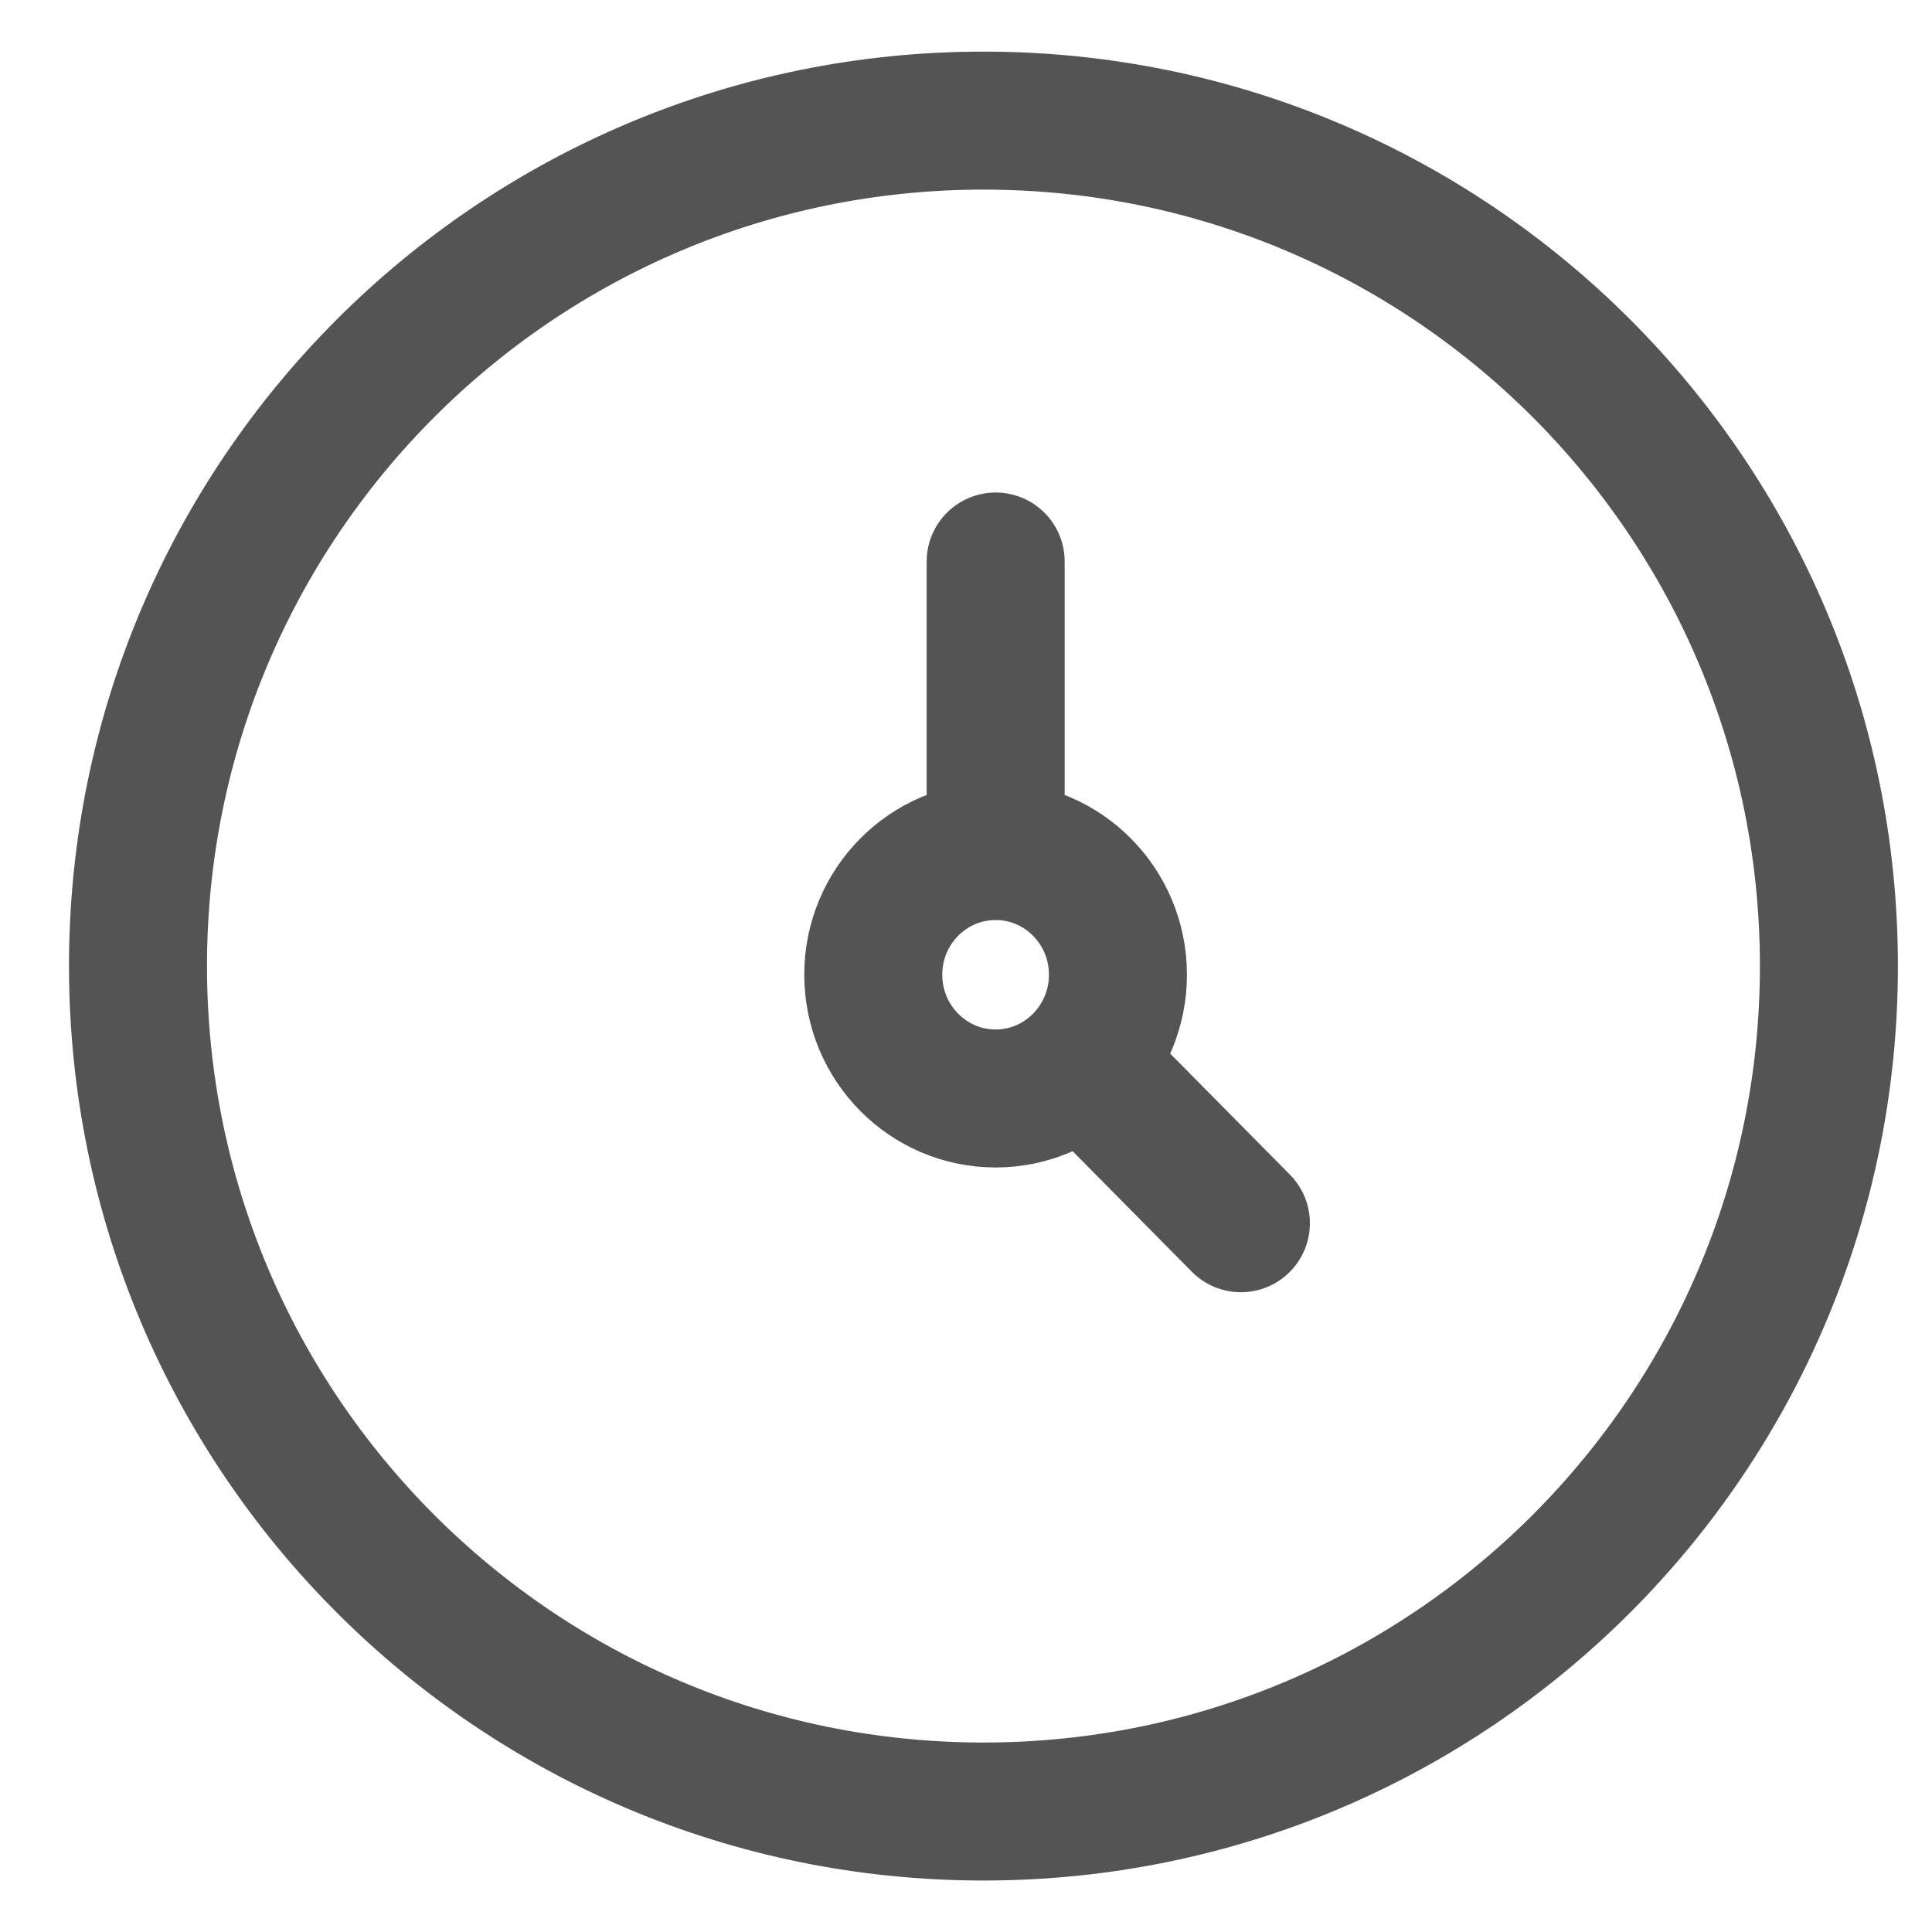 
<svg width="14" height="14" viewBox="0 0 14 14" fill="none" xmlns="http://www.w3.org/2000/svg">
<path d="M7.127 13.127C10.51 13.127 13.253 10.384 13.253 7C13.253 3.616 10.51 0.874 7.127 0.874C3.743 0.874 1 3.616 1 7C1 10.384 3.743 13.127 7.127 13.127Z" stroke="#545454"/>
<path d="M7.215 6.167C6.725 6.167 6.328 6.568 6.328 7.063C6.328 7.558 6.725 7.96 7.215 7.96C7.704 7.96 8.101 7.558 8.101 7.063C8.101 6.568 7.704 6.167 7.215 6.167ZM7.215 6.167V4.069M8.992 8.864L7.84 7.699" stroke="#545454" stroke-linecap="round" stroke-linejoin="round"/>
</svg>